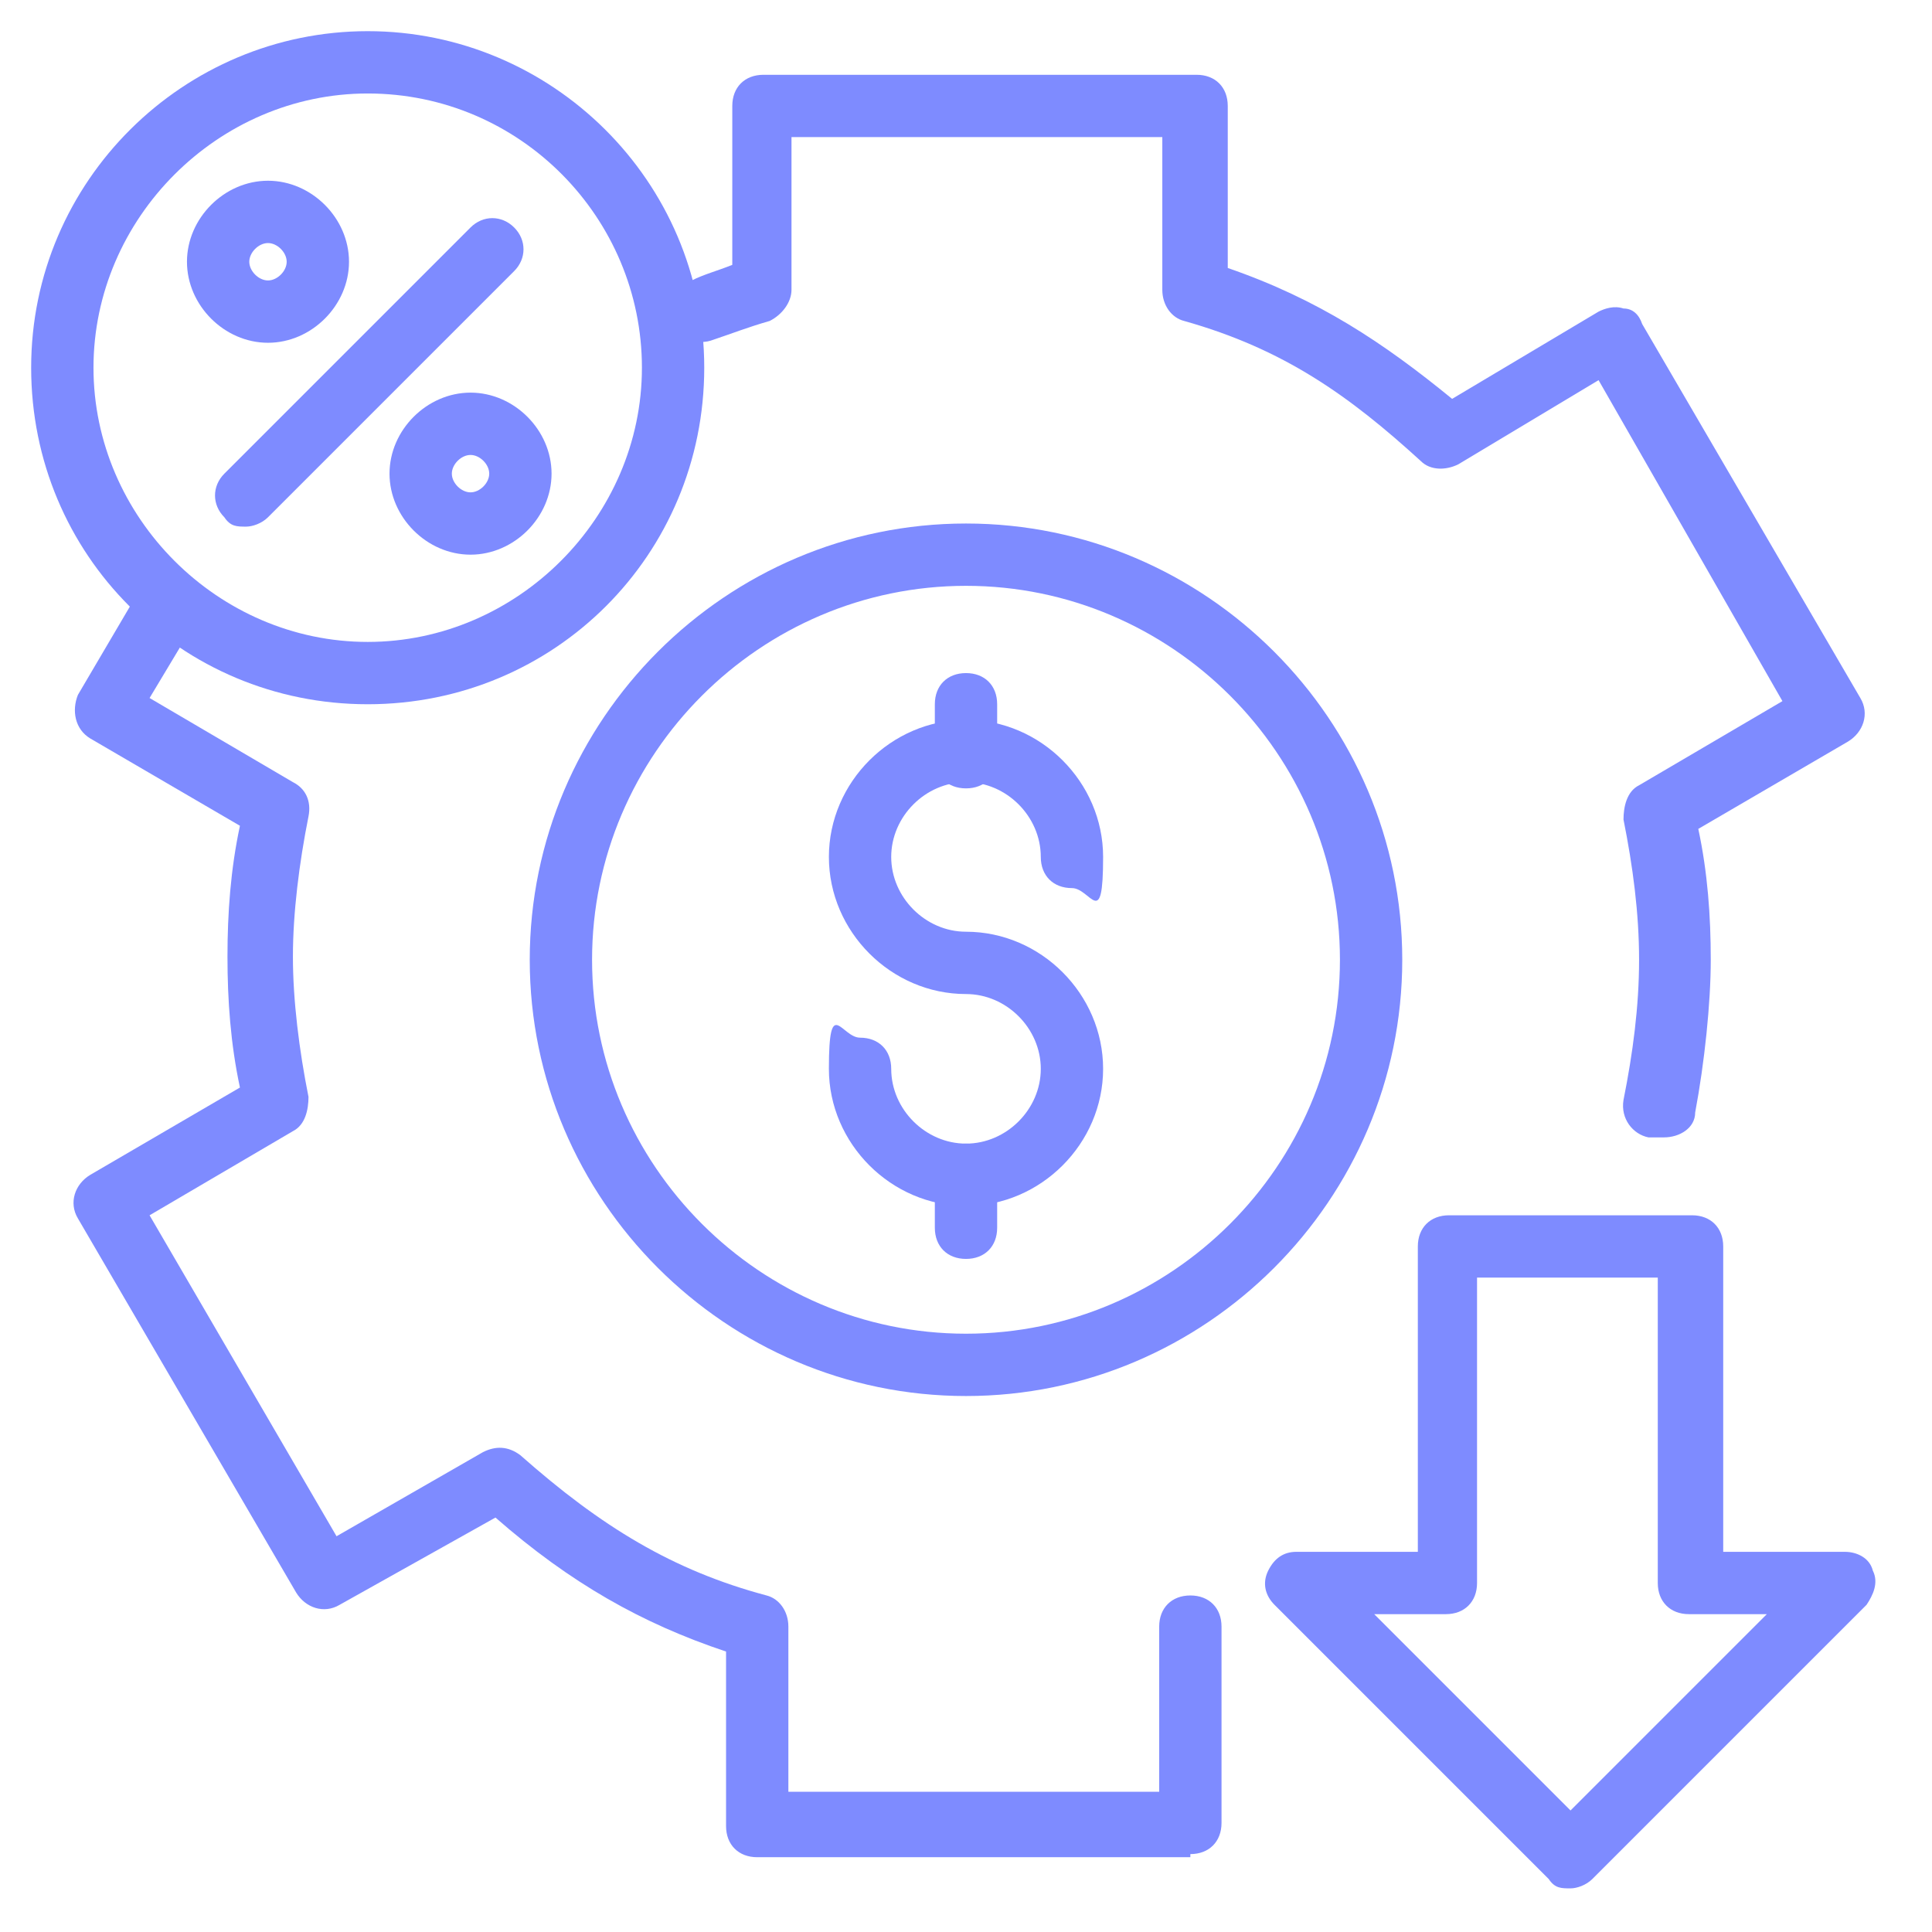 <?xml version="1.0" encoding="UTF-8"?>
<svg id="Layer_1" xmlns="http://www.w3.org/2000/svg" version="1.1" viewBox="0 0 62 62">
  <!-- Generator: Adobe Illustrator 29.5.1, SVG Export Plug-In . SVG Version: 2.1.0 Build 141)  -->
  <defs>
    <style>
      .st0 {
        fill: #7e8bff;
      }
    </style>
  </defs>
  <path class="st0" d="M31,44.8c-7.7,0-14-6.3-14-14s6.3-14,14-14,14,6.3,14,14-6.3,14-14,14ZM31,18.8c-6.6,0-12,5.4-12,12s5.4,12,12,12,12-5.4,12-12-5.4-12-12-12Z"/>
  <path class="st0" d="M38.2,59.6h-13.9c-.6,0-1-.4-1-1v-5.6c-2.7-.9-5-2.2-7.4-4.3l-5,2.8c-.5.3-1.1.1-1.4-.4l-7-12c-.3-.5-.1-1.1.4-1.4l4.8-2.8c-.3-1.4-.4-2.8-.4-4.2s.1-2.8.4-4.2l-4.8-2.8c-.5-.3-.6-.9-.4-1.4l2-3.4c.3-.5.9-.6,1.4-.4.5.3.6.9.4,1.4l-1.5,2.5,4.6,2.7c.4.2.6.6.5,1.1-.3,1.5-.5,3.1-.5,4.5s.2,3,.5,4.5c0,.4-.1.9-.5,1.1l-4.6,2.7,6,10.3,4.7-2.7c.4-.2.8-.2,1.2.1,2.6,2.3,4.9,3.7,7.9,4.5.4.1.7.5.7,1v5.3h11.9v-5.3c0-.6.4-1,1-1s1,.4,1,1v6.3c0,.6-.4,1-1,1Z"/>
  <path class="st0" d="M53.1,36.5c0,0-.1,0-.2,0-.5-.1-.9-.6-.8-1.2.3-1.5.5-3,.5-4.5s-.2-3-.5-4.5c0-.4.1-.9.5-1.1l4.6-2.7-5.9-10.3-4.5,2.7c-.4.2-.9.2-1.2-.1-2.3-2.1-4.4-3.6-7.6-4.5-.4-.1-.7-.5-.7-1v-4.9h-11.9v4.9c0,.4-.3.8-.7,1-.7.2-1.2.4-1.8.6-.5.2-1.1,0-1.3-.6-.2-.5,0-1.1.6-1.3.4-.2.8-.3,1.3-.5V3.4c0-.6.4-1,1-1h13.9c.6,0,1,.4,1,1v5.2c2.9,1,5,2.4,7.2,4.2l4.7-2.8c.2-.1.5-.2.8-.1.3,0,.5.2.6.5l7,12c.3.5.1,1.1-.4,1.4l-4.8,2.8c.3,1.4.4,2.8.4,4.2s-.2,3.3-.5,4.9c0,.5-.5.8-1,.8Z"/>
  <path class="st0" d="M50.4,60.6c-.3,0-.5,0-.7-.3l-8.8-8.8c-.3-.3-.4-.7-.2-1.1.2-.4.5-.6.9-.6h3.9v-9.8c0-.6.4-1,1-1h7.8c.6,0,1,.4,1,1v9.8h3.9c.4,0,.8.2.9.6.2.4,0,.8-.2,1.1l-8.8,8.8c-.2.2-.5.3-.7.3ZM44.1,51.8l6.3,6.3,6.3-6.3h-2.5c-.6,0-1-.4-1-1v-9.8h-5.8v9.8c0,.6-.4,1-1,1h-2.5Z"/>
  <path class="st0" d="M31,40.4c-.6,0-1-.4-1-1v-1.7c0-.6.4-1,1-1s1,.4,1,1v1.7c0,.6-.4,1-1,1Z"/>
  <path class="st0" d="M31,25.3c-.6,0-1-.4-1-1v-1.7c0-.6.4-1,1-1s1,.4,1,1v1.7c0,.6-.4,1-1,1Z"/>
  <path class="st0" d="M31,38.7c-2.4,0-4.4-2-4.4-4.4s.4-1,1-1,1,.4,1,1c0,1.3,1.1,2.4,2.4,2.4s2.4-1.1,2.4-2.4-1.1-2.4-2.4-2.4c-2.4,0-4.4-2-4.4-4.4s2-4.4,4.4-4.4,4.4,2,4.4,4.4-.4,1-1,1-1-.4-1-1c0-1.3-1.1-2.4-2.4-2.4s-2.4,1.1-2.4,2.4,1.1,2.4,2.4,2.4c2.4,0,4.4,2,4.4,4.4s-2,4.4-4.4,4.4Z"/>
  <path class="st0" d="M7.9,16.9c-.3,0-.5,0-.7-.3-.4-.4-.4-1,0-1.4l7.9-7.9c.4-.4,1-.4,1.4,0s.4,1,0,1.4l-7.9,7.9c-.2.2-.5.3-.7.3Z"/>
  <path class="st0" d="M8.6,11c-1.4,0-2.6-1.2-2.6-2.6s1.2-2.6,2.6-2.6,2.6,1.2,2.6,2.6-1.2,2.6-2.6,2.6ZM8.6,7.8c-.3,0-.6.3-.6.6s.3.6.6.6.6-.3.6-.6-.3-.6-.6-.6Z"/>
  <path class="st0" d="M15.1,17.8c-1.4,0-2.6-1.2-2.6-2.6s1.2-2.6,2.6-2.6,2.6,1.2,2.6,2.6-1.2,2.6-2.6,2.6ZM15.1,14.6c-.3,0-.6.3-.6.6s.3.6.6.6.6-.3.6-.6-.3-.6-.6-.6Z"/>
  <path class="st0" d="M11.8,22.6c-6,0-10.8-4.8-10.8-10.8S5.9,1,11.8,1s10.8,4.8,10.8,10.8-4.8,10.8-10.8,10.8ZM11.8,3C7,3,3,7,3,11.8s4,8.8,8.8,8.8,8.8-4,8.8-8.8S16.7,3,11.8,3Z"/>
</svg>